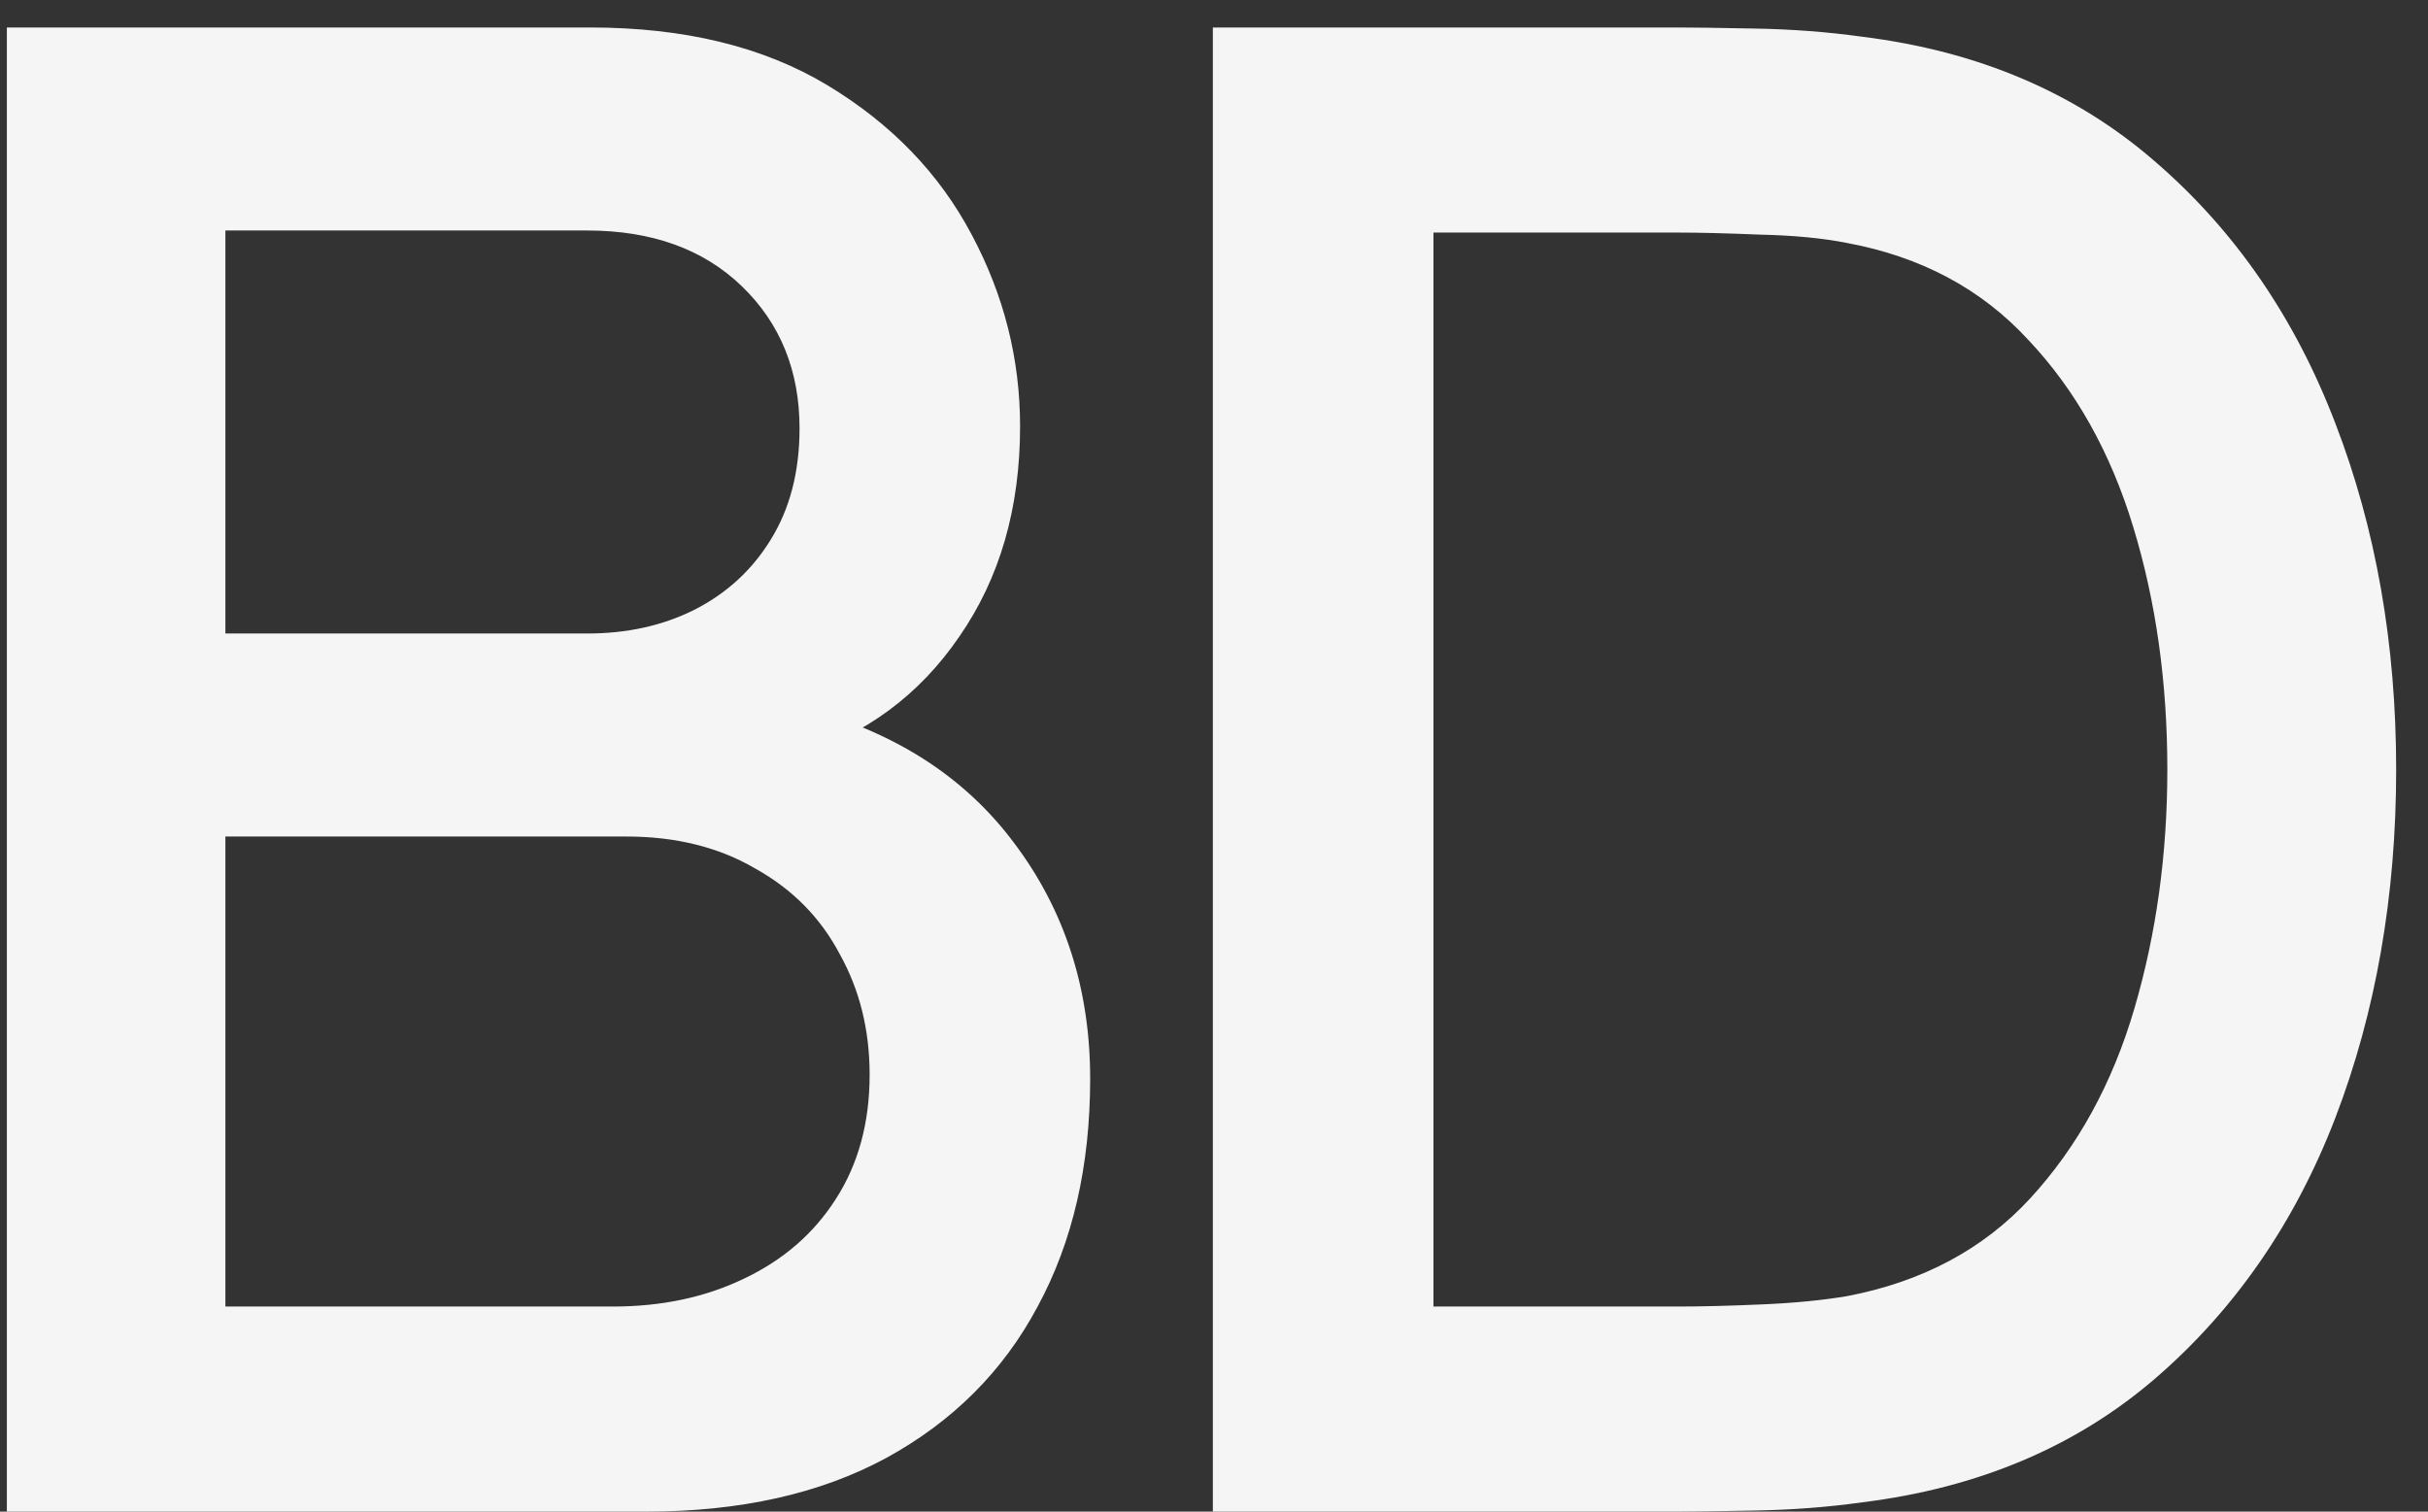 <?xml version="1.0" encoding="UTF-8"?> <svg xmlns="http://www.w3.org/2000/svg" width="53" height="33" viewBox="0 0 53 33" fill="none"><rect x="0" y="0" width="53" height="33" fill="#333333" stroke="none"/><path d="M0.15 33V0.6H12.885C14.94 0.6 16.665 1.02 18.06 1.86C19.455 2.7 20.505 3.788 21.21 5.122C21.915 6.442 22.267 7.838 22.267 9.307C22.267 11.092 21.825 12.623 20.94 13.898C20.07 15.172 18.892 16.043 17.407 16.508L17.363 15.405C19.433 15.915 21.023 16.913 22.133 18.398C23.242 19.867 23.797 21.585 23.797 23.55C23.797 25.455 23.415 27.113 22.65 28.523C21.9 29.933 20.797 31.035 19.343 31.83C17.902 32.61 16.155 33 14.1 33H0.15ZM4.92 28.523H13.38C14.445 28.523 15.398 28.32 16.238 27.915C17.093 27.51 17.76 26.933 18.24 26.183C18.735 25.418 18.983 24.51 18.983 23.46C18.983 22.485 18.765 21.608 18.33 20.828C17.91 20.032 17.295 19.41 16.485 18.96C15.69 18.495 14.752 18.262 13.672 18.262H4.92V28.523ZM4.92 13.83H12.818C13.688 13.83 14.467 13.658 15.158 13.312C15.863 12.953 16.418 12.443 16.823 11.783C17.242 11.107 17.453 10.297 17.453 9.352C17.453 8.092 17.032 7.058 16.192 6.247C15.352 5.438 14.227 5.032 12.818 5.032H4.92V13.83ZM26.475 33V0.6H36.623C36.922 0.6 37.477 0.607 38.288 0.623C39.112 0.637 39.9 0.697 40.65 0.802C43.185 1.117 45.315 2.025 47.04 3.525C48.78 5.025 50.093 6.93 50.977 9.24C51.862 11.535 52.305 14.055 52.305 16.8C52.305 19.56 51.862 22.095 50.977 24.405C50.093 26.7 48.78 28.598 47.04 30.098C45.315 31.582 43.185 32.483 40.65 32.797C39.9 32.903 39.112 32.962 38.288 32.977C37.477 32.992 36.922 33 36.623 33H26.475ZM31.29 28.523H36.623C37.133 28.523 37.74 28.508 38.445 28.477C39.15 28.448 39.773 28.387 40.312 28.297C41.962 27.983 43.297 27.27 44.318 26.16C45.352 25.035 46.11 23.655 46.59 22.02C47.07 20.385 47.31 18.645 47.31 16.8C47.31 14.895 47.062 13.133 46.568 11.512C46.072 9.877 45.307 8.512 44.273 7.418C43.252 6.308 41.932 5.603 40.312 5.303C39.773 5.197 39.142 5.138 38.422 5.122C37.718 5.093 37.117 5.077 36.623 5.077H31.29V28.523Z" fill="#F5F5F5"></path></svg> 